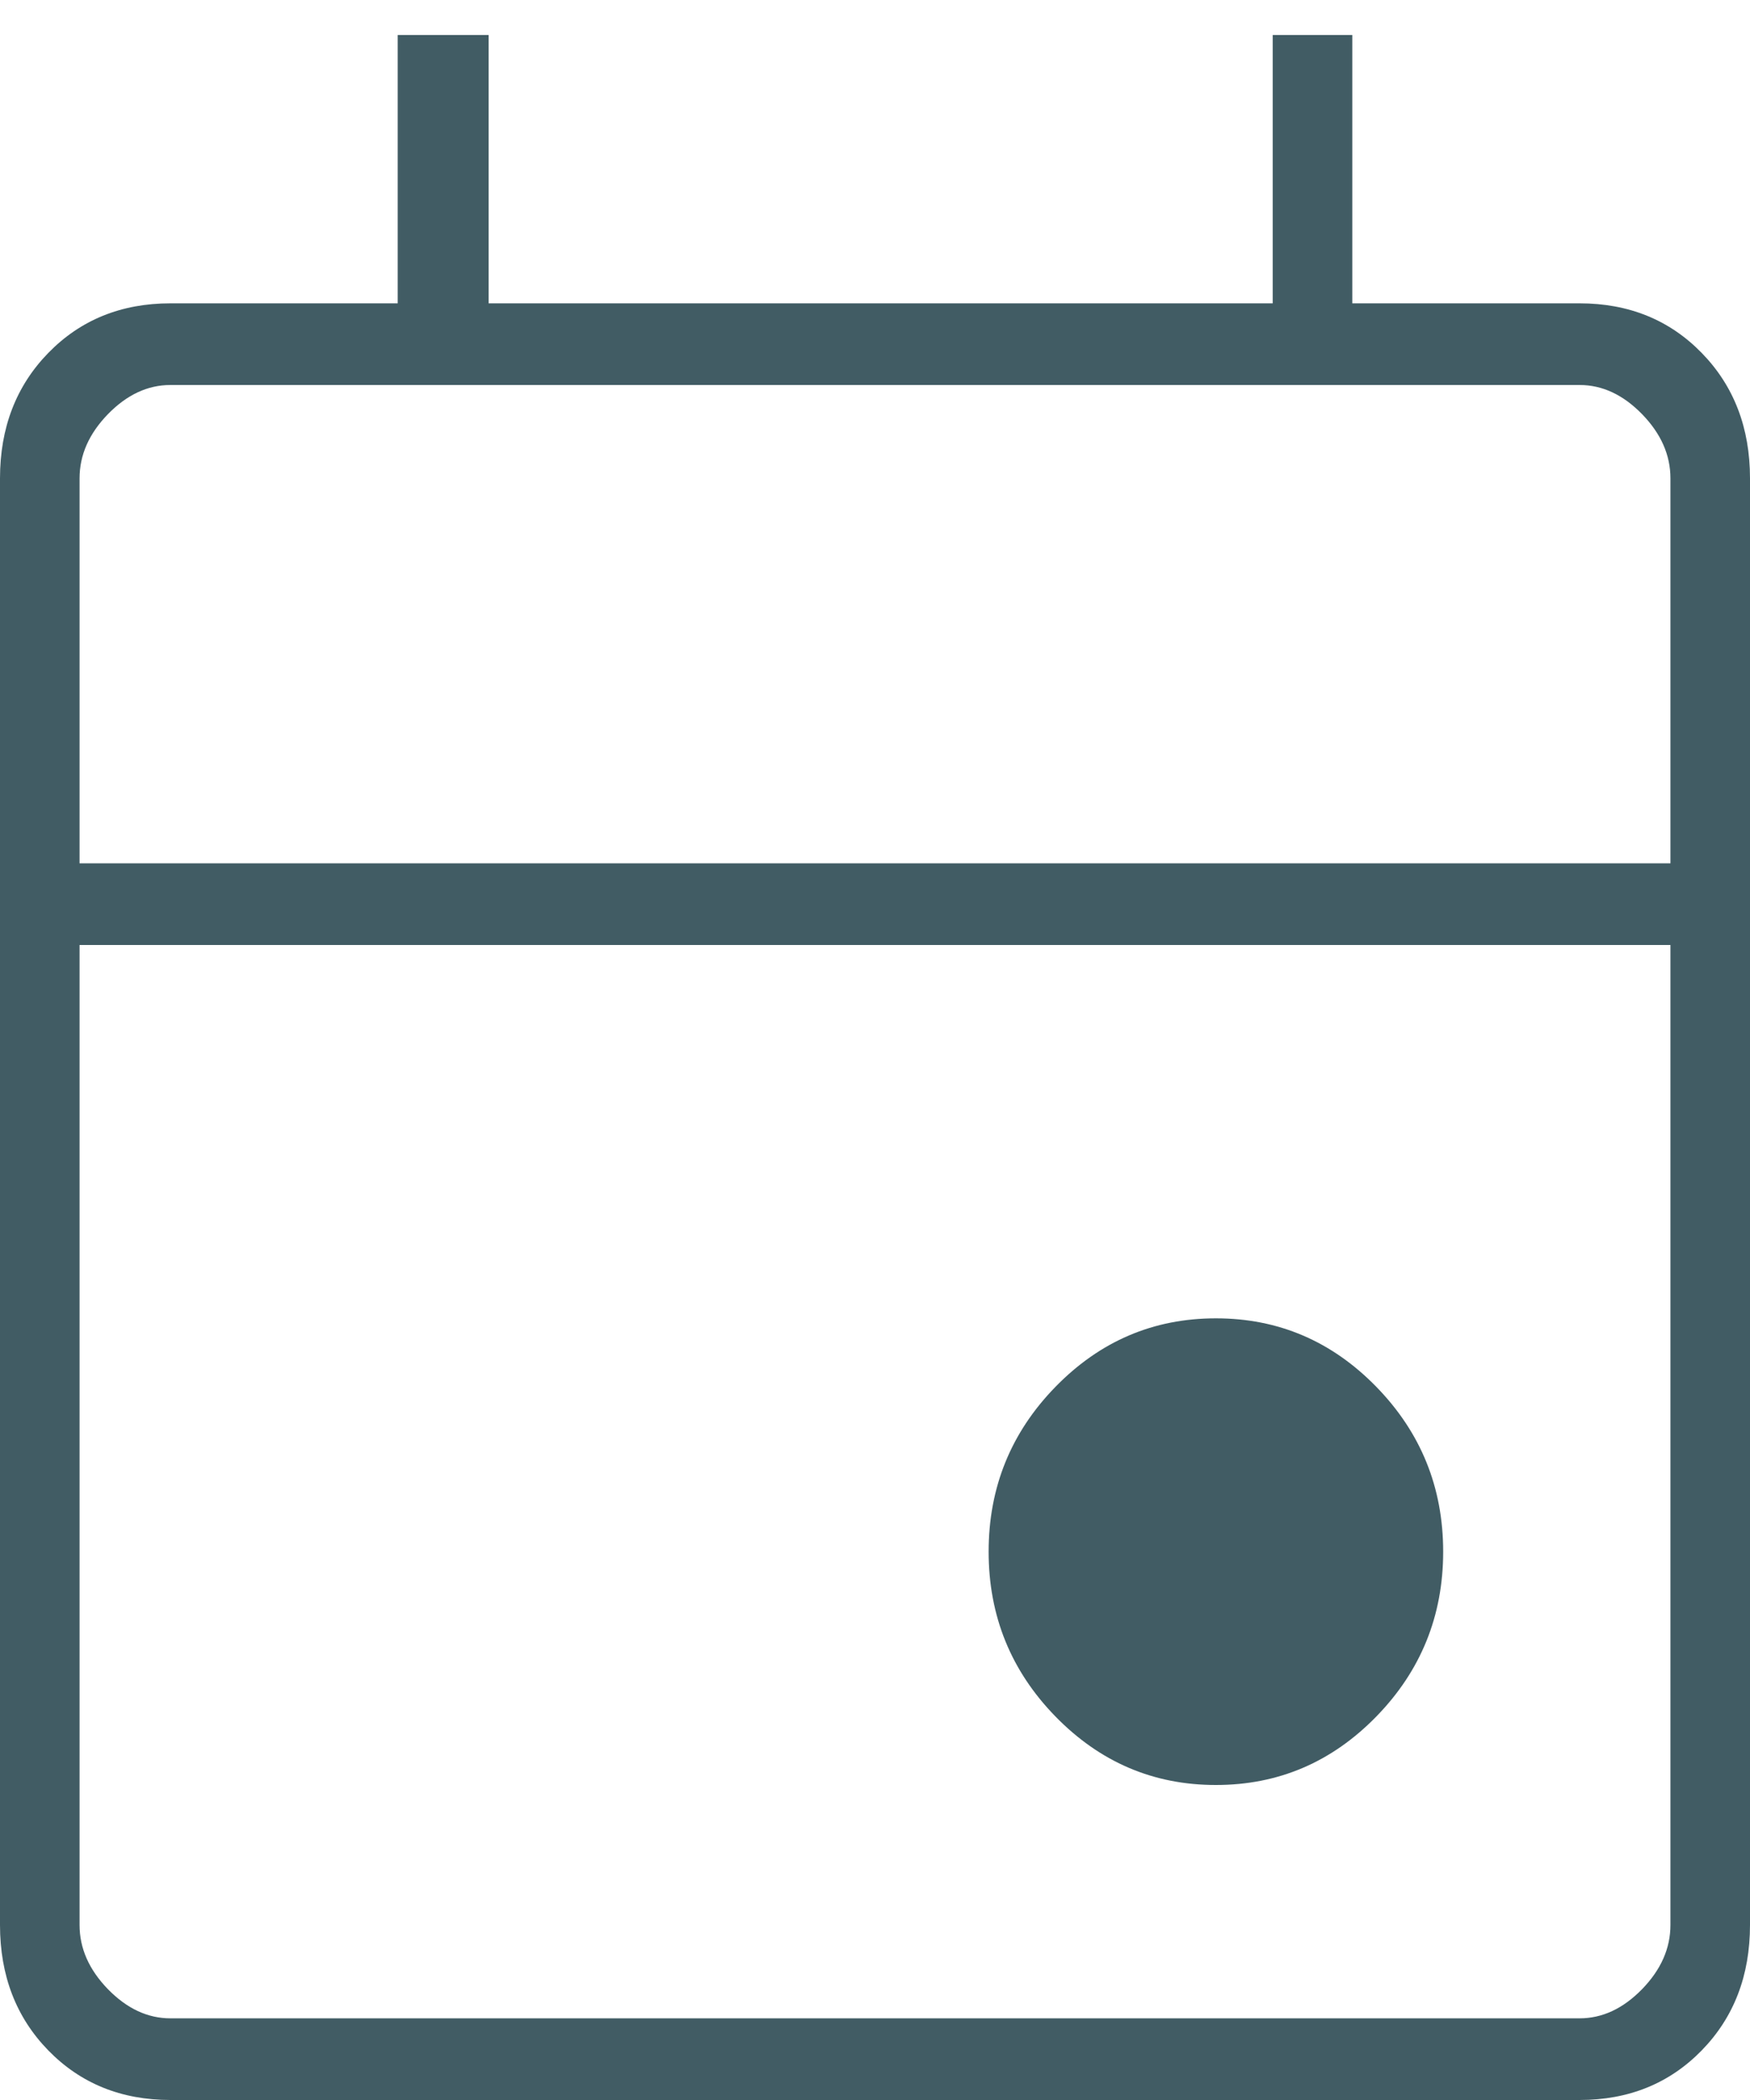 <?xml version="1.0" encoding="UTF-8"?> <svg xmlns="http://www.w3.org/2000/svg" xmlns:xlink="http://www.w3.org/1999/xlink" width="15px" height="18px" viewBox="0 0 15 18" version="1.1"><title>event_24dp_FILL0_wght100_GRAD0_opsz24</title><g id="Final-Design" stroke="none" stroke-width="1" fill="none" fill-rule="evenodd"><g id="Our-Accomodation---Listing-Archive-page" transform="translate(-550, -525)" fill="#415C64" fill-rule="nonzero"><g id="event_24dp_FILL0_wght100_GRAD0_opsz24" transform="translate(550, 525.3)"><path d="M10.422,15 C9.886,15 9.428,14.804 9.046,14.412 C8.665,14.021 8.474,13.55 8.474,13 C8.474,12.45 8.665,11.979 9.046,11.588 C9.428,11.196 9.886,11 10.422,11 C10.958,11 11.416,11.196 11.798,11.588 C12.179,11.979 12.37,12.45 12.37,13 C12.37,13.55 12.179,14.021 11.798,14.412 C11.416,14.804 10.958,15 10.422,15 Z M1.461,17.7 C1.039,17.7 0.69,17.558 0.414,17.275 C0.138,16.992 0,16.633 0,16.2 L0,3.8 C0,3.367 0.138,3.008 0.414,2.725 C0.69,2.442 1.039,2.3 1.461,2.3 L3.409,2.3 L3.409,0 L4.188,0 L4.188,2.3 L10.909,2.3 L10.909,0 L11.591,0 L11.591,2.3 L13.539,2.3 C13.961,2.3 14.31,2.442 14.586,2.725 C14.862,3.008 15,3.367 15,3.8 L15,16.2 C15,16.633 14.862,16.992 14.586,17.275 C14.31,17.558 13.961,17.7 13.539,17.7 L1.461,17.7 Z M1.461,17 L13.539,17 C13.734,17 13.912,16.917 14.075,16.75 C14.237,16.583 14.318,16.4 14.318,16.2 L14.318,7.8 L0.682,7.8 L0.682,16.2 C0.682,16.4 0.763,16.583 0.925,16.75 C1.088,16.917 1.266,17 1.461,17 Z M0.682,7.1 L14.318,7.1 L14.318,3.8 C14.318,3.6 14.237,3.417 14.075,3.25 C13.912,3.083 13.734,3 13.539,3 L1.461,3 C1.266,3 1.088,3.083 0.925,3.25 C0.763,3.417 0.682,3.6 0.682,3.8 L0.682,7.1 Z M0.72,7.1 L0.72,3 L0.72,7.1 Z" id="Shape"></path></g></g></g></svg> 